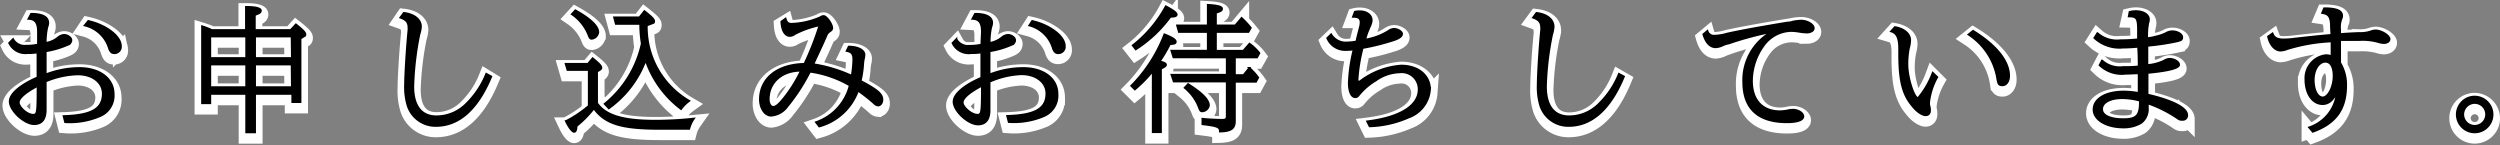 <svg xmlns="http://www.w3.org/2000/svg" viewBox="0 0 307.02 17.81"><rect x="0" y="0" width="307.02" height="17.81" fill="#808080" stroke="none"/><g id="レイヤー_2" data-name="レイヤー 2"><g id="design"><path d="M4.67,4.37c0-1.09-.33-1.56-1.17-1.6l.32-.6c1.39,0,2.1.38,2.1,1.09a1.6,1.6,0,0,1-.12.55,8.81,8.81,0,0,0-.19,1.94,3.51,3.51,0,0,0,1.48-.64,1.28,1.28,0,0,1,.78-.36c.43,0,.89.32.89.64s-.21.47-.61.64a10.8,10.8,0,0,1-2.54.72V9.61a11.45,11.45,0,0,1,4.17-.79C12.23,8.82,14,10.11,14,12a2.74,2.74,0,0,1-1.65,2.74A9.42,9.42,0,0,1,8,15.44l-.19-.74c3.43-.1,4.82-.89,4.82-2.75,0-1.38-1.29-2.37-3.07-2.37a10.76,10.76,0,0,0-3.92.92V14c0,1.16-.48,1.75-1.41,1.75-1.21,0-3-1.64-3-2.79,0-.89,1.23-1.95,3.41-2.94V9.78l0-.88v-2A8.68,8.68,0,0,1,3.41,7,2.2,2.2,0,0,1,1.13,5.75l.47-.49a1.62,1.62,0,0,0,1.61.82A7.76,7.76,0,0,0,4.67,6Zm0,6.62c-1.54.8-2.37,1.53-2.37,2.06s1.06,1.52,1.82,1.52c.49,0,.54-.22.55-3V11ZM10.79,3c2.17.49,4,1.87,4,3.06A.78.78,0,0,1,14,7c-.35,0-.52-.15-.67-.57A4.11,4.11,0,0,0,10.4,3.58Z" style="fill:none;stroke:#fff;stroke-width:1.851px"/><path d="M25.82,13.14h-1V3.7A9.55,9.55,0,0,1,26,4.15h4.21V1.31c1.21,0,1.82.19,1.82.45s-.24.34-.74.54V4.15H35.7l.64-.71c.87.69,1.16,1,1.16,1.21s-.07.19-.2.27l-.4.25V13h-1V12H31.32v4.72H30.24V12H25.82Zm4.42-5.55V4.94H25.82V7.59Zm-4.42,3.58h4.42V8.38H25.82Zm10-6.23H31.32V7.59h4.53Zm0,3.44H31.32v2.79h4.53Z" style="fill:none;stroke:#fff;stroke-width:1.851px"/><path d="M60.33,9.86c-1.66,4-3.95,6.07-6.79,6.07a3.6,3.6,0,0,1-3.47-2.49,7.86,7.86,0,0,1-.32-2.59c0-1.32.22-4.75.42-6.72a2.53,2.53,0,0,0,0-.27c0-.67-.26-1-1-1.26L49.58,2c1.29.15,2.1.81,2.1,1.68a3.64,3.64,0,0,1-.19.94,37.37,37.37,0,0,0-.75,6.4c0,2.41,1,3.68,2.85,3.68a5.17,5.17,0,0,0,3.72-1.59,10.7,10.7,0,0,0,2.4-3.63Z" style="fill:none;stroke:#fff;stroke-width:1.851px"/><path d="M73.32,13.14c1.06,1.51,3.21,2.15,7.17,2.15,1.43,0,2.82-.07,4.72-.25a3.73,3.73,0,0,0-.57,1.24H81.06c-4.77,0-6.73-.61-8.13-2.5a13.09,13.09,0,0,1-2.13,2.16c0,.49-.12.71-.3.71s-.59-.44-1-1.31a14.15,14.15,0,0,0,2.86-1.87V9.06H69.69l-.22-.76h2.74l.57-.67c.79.64,1.07.92,1.07,1.16a.29.29,0,0,1-.16.23l-.37.24ZM70.66,1.73c1.8,1,2.81,1.93,2.81,2.69a.92.92,0,0,1-.81.8c-.15,0-.25-.1-.35-.38A5.62,5.62,0,0,0,70.23,2.2Zm8.77,1.85a10.47,10.47,0,0,0,5.21,9.27,4.46,4.46,0,0,0-1,1,12.6,12.6,0,0,1-4.35-6,12.72,12.72,0,0,1-4.52,5.91l-.51-.54a13.08,13.08,0,0,0,4.56-7.4,14.67,14.67,0,0,1-.19-2.42h-3l-.21-.79h3.11l.61-.78c.9.71,1.19,1,1.19,1.23s-.08.2-.27.29Z" style="fill:none;stroke:#fff;stroke-width:1.851px"/><path d="M96.47,2.76c.13.47.33.63.74.63a9.8,9.8,0,0,0,3.54-.8.71.71,0,0,1,.39-.15c.37,0,1.06,1,1.06,1.46,0,.17-.07.27-.29.42a1.1,1.1,0,0,0-.44.55c-.55,1.28-1,2.17-1.59,3.48a17.57,17.57,0,0,1,4.72,1.43,13.11,13.11,0,0,0,.2-2c0-.67-.2-.93-.82-1.06l.25-.52c1.12,0,1.93.42,1.93,1a2.54,2.54,0,0,1-.08.52,5,5,0,0,0-.09.74,11.88,11.88,0,0,1-.3,1.95c2.1,1.11,2.67,1.62,2.67,2.3,0,.41-.23.71-.52.71a.73.73,0,0,1-.47-.24,20.39,20.39,0,0,0-2-1.58,7,7,0,0,1-4.76,4.41l-.4-.52a6.45,6.45,0,0,0,4.15-4.52,13.2,13.2,0,0,0-4.89-1.7,23.49,23.49,0,0,1-2.8,4.3,2.69,2.69,0,0,1-1.94,1.18c-.77,0-1.37-.91-1.37-2.05,0-2.59,2.15-4.3,5.46-4.35a36.67,36.67,0,0,0,1.86-4.76A12.07,12.07,0,0,0,97.59,4.6a1,1,0,0,1-.58.22c-.61,0-1-.67-1.05-1.75ZM94.4,12.67c0,.52.24.92.56.92s.72-.32,1.41-1.21a17.4,17.4,0,0,0,2-3.24C96,9.14,94.4,10.6,94.4,12.67Z" style="fill:none;stroke:#fff;stroke-width:1.851px"/><path d="M120.59,4.37c0-1.09-.33-1.56-1.17-1.6l.32-.6c1.39,0,2.1.38,2.1,1.09a1.6,1.6,0,0,1-.12.55,8.81,8.81,0,0,0-.19,1.94A3.57,3.57,0,0,0,123,5.11a1.28,1.28,0,0,1,.77-.36c.44,0,.89.32.89.64s-.2.47-.6.64a10.8,10.8,0,0,1-2.54.72V9.61a11.41,11.41,0,0,1,4.17-.79c2.45,0,4.17,1.29,4.17,3.16a2.74,2.74,0,0,1-1.65,2.74,9.42,9.42,0,0,1-4.33.72l-.19-.74c3.43-.1,4.82-.89,4.82-2.75,0-1.38-1.29-2.37-3.07-2.37a10.71,10.71,0,0,0-3.92.92V14c0,1.16-.48,1.75-1.41,1.75-1.21,0-3-1.64-3-2.79,0-.89,1.22-1.95,3.41-2.94V9.78l0-.88v-2a8.68,8.68,0,0,1-1.26.08,2.2,2.2,0,0,1-2.28-1.22l.47-.49a1.61,1.61,0,0,0,1.61.82A7.76,7.76,0,0,0,120.59,6Zm0,6.62c-1.54.8-2.37,1.53-2.37,2.06s1.06,1.52,1.82,1.52c.48,0,.54-.22.55-3V11ZM126.71,3c2.16.49,4,1.87,4,3.06a.78.78,0,0,1-.77.89c-.35,0-.52-.15-.67-.57a4.13,4.13,0,0,0-2.91-2.84Z" style="fill:none;stroke:#fff;stroke-width:1.851px"/><path d="M142.48,8.05h.05c.41.09.66.22.66.37s-.2.31-.62.47v7.82h-1V9.19a15.73,15.73,0,0,1-2.2,2.25l-.44-.44A18.29,18.29,0,0,0,143,4.69c.94.37,1.39.65,1.39.89s-.21.27-.72.3A16.83,16.83,0,0,1,142.42,8Zm-3.37-2a15.44,15.44,0,0,0,4.06-4.81c.93.49,1.33.79,1.33,1s-.24.27-.77.28a15.78,15.78,0,0,1-4.25,4Zm5,1.46-.25-.81h4.47V4.39h-3.55l-.22-.79h3.77V1.06c1.17.07,1.74.22,1.74.47s-.23.32-.75.5V3.6h2.38l.78-.93a11.07,11.07,0,0,1,1.12,1.21l-.28.51h-4V6.7h3.37l.76-.87A5.74,5.74,0,0,1,154.63,7l-.29.52h-2.72V9.69h1.06l.72-.89a6.86,6.86,0,0,1,1.08,1.2l-.27.5h-2.59v4.82c0,.93-.45,1.26-1.83,1.3,0-.56-.27-.68-2.15-.91v-.66c.62.07,1.75.14,2.45.14.41,0,.54-.12.54-.49V10.5h-6.52l-.27-.81h6.79V7.51Zm1.8,3.29c1.73,1.09,2.55,1.93,2.55,2.62a.87.87,0,0,1-.84.73c-.15,0-.24-.09-.34-.37a5.74,5.74,0,0,0-1.79-2.52Z" style="fill:none;stroke:#fff;stroke-width:1.851px"/><path d="M166.39,1.92a2.64,2.64,0,0,1,.6-.07c.84,0,1.46.45,1.46,1.09a1.38,1.38,0,0,1-.13.55c0,.09-.1.24-.18.42a2.93,2.93,0,0,1-.17.42,10.18,10.18,0,0,0-.32,1,7.46,7.46,0,0,0,2.87-1.08,1.39,1.39,0,0,1,.66-.25c.47,0,1,.33,1,.6s-.23.49-.89.74a29.43,29.43,0,0,1-3.95,1,20.45,20.45,0,0,0-.63,3.86c0,.19.05.27.15.27s.13,0,.33-.17a9.57,9.57,0,0,1,4.89-1.8c2.08,0,3.53,1.2,3.53,2.93A4,4,0,0,1,173,14.89a13,13,0,0,1-4.8,1.09l-.3-.61c4.05-.5,6.33-1.93,6.33-3.93a2.09,2.09,0,0,0-2.35-2.1,5.33,5.33,0,0,0-2.92,1,7.64,7.64,0,0,0-2.12,1.85.49.49,0,0,1-.4.2c-.49,0-.79-.69-.79-1.77a19.81,19.81,0,0,1,.6-4.09,4.89,4.89,0,0,1-.87.06A2.36,2.36,0,0,1,163,5.14l.47-.45a2.11,2.11,0,0,0,2,1,6.92,6.92,0,0,0,1.11-.12c.1-.47.13-.6.42-1.71a2.43,2.43,0,0,0,.1-.62c0-.51-.25-.71-.94-.71Z" style="fill:none;stroke:#fff;stroke-width:1.851px"/><path d="M199.43,9.86c-1.66,4-3.94,6.07-6.78,6.07a3.61,3.61,0,0,1-3.48-2.49,7.86,7.86,0,0,1-.32-2.59c0-1.32.22-4.75.42-6.72a1.27,1.27,0,0,0,0-.27c0-.67-.27-1-1-1.26l.42-.57c1.3.15,2.1.81,2.1,1.68a3.38,3.38,0,0,1-.18.94,36.39,36.39,0,0,0-.76,6.4c0,2.41,1,3.68,2.86,3.68a5.17,5.17,0,0,0,3.71-1.59,10.7,10.7,0,0,0,2.4-3.63Z" style="fill:none;stroke:#fff;stroke-width:1.851px"/><path d="M209.68,4.27a.83.83,0,0,0,.89.59,6.12,6.12,0,0,0,1.51-.26c1.57-.35,3.85-.77,7.4-1.36.32-.05.67-.1.7-.12a6.28,6.28,0,0,1,1-.11c.79,0,1.56.45,1.56.92,0,.3-.37.52-.85.52a6.09,6.09,0,0,1-.95-.1,6.61,6.61,0,0,0-.92-.08,4.24,4.24,0,0,0-3.41,1.79,7.46,7.46,0,0,0-1.44,4.32c0,2.37,1.27,3.75,3.47,3.75a4.63,4.63,0,0,0,.89-.1,3.2,3.2,0,0,1,.69-.09c.64,0,1.26.41,1.26.83s-.67.7-2,.7c-3.56,0-5.37-1.68-5.37-4.94a6.73,6.73,0,0,1,3.46-6.14V4.33a42.54,42.54,0,0,0-5.21,1.4l-.35.13a3.57,3.57,0,0,0-.44.17,2.34,2.34,0,0,1-.86.24c-.69,0-1.22-.57-1.51-1.6Z" style="fill:none;stroke:#fff;stroke-width:1.851px"/><path d="M237.91,9.93a8.19,8.19,0,0,0-1,3.07,1.74,1.74,0,0,0,0,.34A2.52,2.52,0,0,1,237,14c0,.41-.19.63-.54.63s-1-.36-1.6-1.11c-1.21-1.41-1.64-3.08-1.64-6.4V6.43c0-1.32-.29-1.94-1-2.15l.47-.52c1.14.21,1.87.83,1.87,1.6a4.1,4.1,0,0,1-.16,1,10.17,10.17,0,0,0-.18,2c0,1.56.81,4.11,1.31,4.11a10.64,10.64,0,0,0,1.81-3.11Zm4.4-5.68C245.16,6,246.73,8,246.73,9.78c0,.67-.34,1.16-.81,1.16s-.52-.2-.62-.73a8,8,0,0,0-3.55-5.51Z" style="fill:none;stroke:#fff;stroke-width:1.851px"/><path d="M261.53,1.93a3.7,3.7,0,0,1,.77-.1c.91,0,1.6.42,1.6,1a1.12,1.12,0,0,1-.07.4,7.94,7.94,0,0,0-.14,1.92,11.68,11.68,0,0,0,1.16-.22,4.52,4.52,0,0,0,1.28-.45,1.33,1.33,0,0,1,.67-.16c.61,0,1.19.36,1.19.71s-.15.37-.57.5a30.64,30.64,0,0,1-3.71.56v.12l0,.67v.69l0,.72v.18a5.94,5.94,0,0,0,2.07-.55,1.32,1.32,0,0,1,.67-.22c.57,0,1.16.37,1.16.72s-.91.73-3.88,1v.93l0,.73,0,.76v.25c3.11.73,4.87,1.63,4.87,2.52a.53.53,0,0,1-.59.57c-.32,0-.35,0-.82-.33a15,15,0,0,0-3.43-1.68v.25a1.46,1.46,0,0,1,0,.29,2.1,2.1,0,0,1-.82,1.86,4.11,4.11,0,0,1-2.16.55c-2.11,0-3.67-.94-3.67-2.2s1.39-2.2,3.73-2.2a11.55,11.55,0,0,1,1.81.17v-.12l0-.67,0-.69,0-.69v-.2c-.49,0-1.13,0-1.61,0a4,4,0,0,1-3.21-1.12l.3-.57a3.23,3.23,0,0,0,2.55.8c.47,0,1.28,0,1.95-.08,0-.54,0-1.45-.07-2.42a17.26,17.26,0,0,1-1.84.1,4.49,4.49,0,0,1-3.53-1.18l.37-.58a3.61,3.61,0,0,0,2.79.87,18.47,18.47,0,0,0,2.2-.12V4.32c0-1.62-.12-1.83-1.14-1.85Zm1.27,10.89a9.06,9.06,0,0,0-2.15-.3c-1.51,0-2.5.53-2.5,1.34s1.06,1.24,2.6,1.24,2.05-.37,2.05-2Z" style="fill:none;stroke:#fff;stroke-width:1.851px"/><path d="M286.27,3.86c0-1.29-.23-1.68-1.09-1.81l.24-.57c1.54,0,2.21.3,2.21.92a.65.65,0,0,1-.08.34,2.87,2.87,0,0,0-.17,1.36v.55c.56-.05,2-.13,2.39-.13a4.13,4.13,0,0,0,1.37-.19,2.13,2.13,0,0,1,.58-.13c.73,0,1.73.62,1.73,1.06,0,.28-.29.49-.68.49a2.46,2.46,0,0,1-.72-.14,7.54,7.54,0,0,0-2.32-.23c-.7,0-1.19,0-2.15,0h-.2v.15c0,1.68,0,2,0,2.64a5.2,5.2,0,0,1,.74,2.81c0,2.9-1.26,4.65-4.09,5.68l-.45-.54A5,5,0,0,0,287,11.73c-.42,1-1,1.51-1.77,1.51-1.22,0-2.1-1.26-2.1-3a2.83,2.83,0,0,1,2.51-3,1.86,1.86,0,0,1,.7.14V6.28l0-.55V5.54a21.51,21.51,0,0,0-5.44,1,2.83,2.83,0,0,1-.83.18c-.69,0-1.32-.71-1.53-1.71l.54-.39c.2.54.57.74,1.4.74a9.77,9.77,0,0,0,1.32-.1c2.62-.29,3.13-.34,4.52-.46Zm-2.13,6.42c0,1.24.47,2.15,1.11,2.15s1.34-1.22,1.34-2.65c0-1.08-.37-1.73-1-1.73C284.78,8.05,284.14,9,284.14,10.28Z" style="fill:none;stroke:#fff;stroke-width:1.851px"/><path d="M306.1,14.52a2.19,2.19,0,1,1-2.17-2.19A2.23,2.23,0,0,1,306.1,14.52Zm-3.6,0a1.41,1.41,0,1,0,1.41-1.42A1.44,1.44,0,0,0,302.5,14.52Z" style="fill:none;stroke:#fff;stroke-width:1.851px"/><path d="M4.67,3.91c0-1.1-.33-1.57-1.17-1.6l.32-.61c1.39,0,2.1.39,2.1,1.1a1.6,1.6,0,0,1-.12.55,8.77,8.77,0,0,0-.19,1.93,3.28,3.28,0,0,0,1.48-.64,1.26,1.26,0,0,1,.78-.35c.43,0,.89.32.89.64s-.21.47-.61.64a10.8,10.8,0,0,1-2.54.72V9.15a11.45,11.45,0,0,1,4.17-.79c2.45,0,4.17,1.29,4.17,3.16a2.72,2.72,0,0,1-1.65,2.73A9.39,9.39,0,0,1,8,15l-.19-.74c3.43-.1,4.82-.89,4.82-2.76,0-1.38-1.29-2.37-3.07-2.37A10.79,10.79,0,0,0,5.61,10v3.49c0,1.16-.48,1.75-1.41,1.75-1.21,0-3-1.65-3-2.79,0-.89,1.23-2,3.41-2.94V9.31l0-.87v-2a8.68,8.68,0,0,1-1.26.08A2.19,2.19,0,0,1,1.13,5.28L1.6,4.8a1.64,1.64,0,0,0,1.61.82,7,7,0,0,0,1.46-.14Zm0,6.61c-1.54.81-2.37,1.53-2.37,2.07S3.31,14.1,4.07,14.1c.49,0,.54-.22.55-3v-.59Zm6.17-7.94c2.17.49,4,1.86,4,3.06a.79.79,0,0,1-.77.89c-.35,0-.52-.16-.67-.57A4.11,4.11,0,0,0,10.4,3.12Z" style="stroke:#000;stroke-miterlimit:10;stroke-width:0.23px"/><path d="M25.82,12.67h-1V3.23A8.53,8.53,0,0,1,26,3.69h4.21V.85c1.21,0,1.82.18,1.82.45s-.24.34-.74.54V3.69H35.7L36.34,3c.87.69,1.16,1,1.16,1.21s-.07.19-.2.27l-.4.25v7.8h-1v-1H31.32v4.72H30.24V11.53H25.82Zm4.42-5.54V4.48H25.82V7.13Zm-4.42,3.58h4.42V7.92H25.82Zm10-6.23H31.32V7.13h4.53Zm0,3.44H31.32v2.79h4.53Z" style="stroke:#000;stroke-miterlimit:10;stroke-width:0.23px"/><path d="M60.33,9.4c-1.66,4-3.95,6.06-6.79,6.06A3.59,3.59,0,0,1,50.07,13a7.86,7.86,0,0,1-.32-2.59c0-1.33.22-4.75.42-6.72a2.53,2.53,0,0,0,0-.27c0-.67-.26-1-1-1.26l.42-.57c1.29.15,2.1.81,2.1,1.68a3.71,3.71,0,0,1-.19.94,37.37,37.37,0,0,0-.75,6.4c0,2.4,1,3.68,2.85,3.68a5.14,5.14,0,0,0,3.72-1.6,10.65,10.65,0,0,0,2.4-3.62Z" style="stroke:#000;stroke-miterlimit:10;stroke-width:0.23px"/><path d="M73.32,12.67c1.06,1.52,3.21,2.16,7.17,2.16a45.22,45.22,0,0,0,4.72-.26,3.88,3.88,0,0,0-.57,1.25H81.06c-4.77,0-6.73-.61-8.13-2.51a12.75,12.75,0,0,1-2.13,2.17c0,.49-.12.71-.3.71s-.59-.44-1-1.31A14.59,14.59,0,0,0,72.31,13V8.59H69.69l-.22-.75h2.74l.57-.68c.79.64,1.07.93,1.07,1.16a.29.29,0,0,1-.16.24l-.37.23ZM70.66,1.27c1.8,1,2.81,1.93,2.81,2.69a.92.92,0,0,1-.81.8c-.15,0-.25-.1-.35-.38a5.62,5.62,0,0,0-2.08-2.64Zm8.77,1.85a10.47,10.47,0,0,0,5.21,9.27,4.46,4.46,0,0,0-1,1,12.6,12.6,0,0,1-4.35-6,12.72,12.72,0,0,1-4.52,5.91l-.51-.54a13.14,13.14,0,0,0,4.56-7.41,14.49,14.49,0,0,1-.19-2.42h-3l-.21-.79h3.11l.61-.77c.9.71,1.19,1,1.19,1.23s-.08.2-.27.28Z" style="stroke:#000;stroke-miterlimit:10;stroke-width:0.23px"/><path d="M96.47,2.29c.13.47.33.64.74.64a9.58,9.58,0,0,0,3.54-.81.79.79,0,0,1,.39-.15c.37,0,1.06,1,1.06,1.46,0,.17-.07.27-.29.42a1.08,1.08,0,0,0-.44.56c-.55,1.28-1,2.17-1.59,3.48a17.9,17.9,0,0,1,4.72,1.42,13,13,0,0,0,.2-2c0-.68-.2-.93-.82-1.06l.25-.52c1.12,0,1.93.42,1.93,1a2.64,2.64,0,0,1-.08.52,5,5,0,0,0-.09.74,11.88,11.88,0,0,1-.3,1.95c2.1,1.11,2.67,1.61,2.67,2.3,0,.4-.23.71-.52.71a.73.73,0,0,1-.47-.24,20.39,20.39,0,0,0-2-1.58,7,7,0,0,1-4.76,4.4l-.4-.52a6.42,6.42,0,0,0,4.15-4.52,13.34,13.34,0,0,0-4.89-1.69,23.49,23.49,0,0,1-2.8,4.3A2.68,2.68,0,0,1,94.7,14.2c-.77,0-1.37-.9-1.37-2,0-2.58,2.15-4.3,5.46-4.35a36,36,0,0,0,1.86-4.75,12.07,12.07,0,0,0-3.06,1.09,1,1,0,0,1-.58.22c-.61,0-1-.67-1.05-1.75ZM94.4,12.2c0,.53.24.93.56.93s.72-.32,1.41-1.21a17.4,17.4,0,0,0,2-3.24C96,8.68,94.4,10.14,94.4,12.2Z" style="stroke:#000;stroke-miterlimit:10;stroke-width:0.23px"/><path d="M120.59,3.91c0-1.1-.33-1.57-1.17-1.6l.32-.61c1.39,0,2.1.39,2.1,1.1a1.6,1.6,0,0,1-.12.55,8.77,8.77,0,0,0-.19,1.93A3.33,3.33,0,0,0,123,4.64a1.26,1.26,0,0,1,.77-.35c.44,0,.89.32.89.64s-.2.47-.6.64a10.8,10.8,0,0,1-2.54.72V9.15a11.41,11.41,0,0,1,4.17-.79c2.45,0,4.17,1.29,4.17,3.16a2.72,2.72,0,0,1-1.65,2.73,9.39,9.39,0,0,1-4.33.73l-.19-.74c3.43-.1,4.82-.89,4.82-2.76,0-1.38-1.29-2.37-3.07-2.37a10.75,10.75,0,0,0-3.92.93v3.49c0,1.16-.48,1.75-1.41,1.75-1.21,0-3-1.65-3-2.79,0-.89,1.22-2,3.41-2.94V9.31l0-.87v-2a8.68,8.68,0,0,1-1.26.08,2.19,2.19,0,0,1-2.28-1.23l.47-.48a1.63,1.63,0,0,0,1.61.82,7,7,0,0,0,1.46-.14Zm0,6.61c-1.54.81-2.37,1.53-2.37,2.07s1.06,1.51,1.82,1.51c.48,0,.54-.22.55-3v-.59Zm6.17-7.94c2.16.49,4,1.86,4,3.06a.79.79,0,0,1-.77.89c-.35,0-.52-.16-.67-.57a4.13,4.13,0,0,0-2.91-2.84Z" style="stroke:#000;stroke-miterlimit:10;stroke-width:0.23px"/><path d="M142.48,7.58l.05,0c.41.09.66.22.66.37s-.2.3-.62.47v7.81h-1V8.73a16.27,16.27,0,0,1-2.2,2.25l-.44-.44A18.25,18.25,0,0,0,143,4.22c.94.37,1.39.66,1.39.9s-.21.26-.72.3a17.55,17.55,0,0,1-1.27,2.15Zm-3.37-2A15.44,15.44,0,0,0,143.17.78c.93.49,1.33.79,1.33,1s-.24.26-.77.28a15.75,15.75,0,0,1-4.25,4Zm5,1.46-.25-.81h4.47V3.92h-3.55l-.22-.79h3.77V.6c1.17.06,1.74.21,1.74.47s-.23.32-.75.5V3.13h2.38l.78-.92a10.22,10.22,0,0,1,1.12,1.21l-.28.5h-4V6.24h3.37l.76-.87a5.74,5.74,0,0,1,1.21,1.16l-.29.52h-2.72V9.23h1.06l.72-.89a6.5,6.5,0,0,1,1.08,1.19l-.27.51h-2.59v4.82c0,.92-.45,1.26-1.83,1.29,0-.55-.27-.67-2.15-.9v-.66c.62.07,1.75.13,2.45.13.41,0,.54-.11.54-.48V10h-6.52l-.27-.81h6.79V7.05Zm1.8,3.29c1.73,1.09,2.55,1.93,2.55,2.62a.87.87,0,0,1-.84.72c-.15,0-.24-.08-.34-.37a5.74,5.74,0,0,0-1.79-2.52Z" style="stroke:#000;stroke-miterlimit:10;stroke-width:0.23px"/><path d="M166.39,1.45a2.6,2.6,0,0,1,.6-.06c.84,0,1.46.45,1.46,1.09a1.38,1.38,0,0,1-.13.55c0,.09-.1.24-.18.42a3.59,3.59,0,0,1-.17.42c-.09.22-.19.54-.32,1a7.68,7.68,0,0,0,2.87-1.07,1.29,1.29,0,0,1,.66-.25c.47,0,1,.33,1,.6s-.23.49-.89.74a28.2,28.2,0,0,1-3.95,1,20.65,20.65,0,0,0-.63,3.87q0,.27.15.27c.06,0,.13,0,.33-.17a9.48,9.48,0,0,1,4.89-1.8c2.08,0,3.53,1.19,3.53,2.93A3.94,3.94,0,0,1,173,14.42a12.78,12.78,0,0,1-4.8,1.09l-.3-.6c4.05-.5,6.33-1.93,6.33-3.93a2.09,2.09,0,0,0-2.35-2.1,5.25,5.25,0,0,0-2.92,1,7.8,7.8,0,0,0-2.12,1.84.48.48,0,0,1-.4.21c-.49,0-.79-.69-.79-1.77a19.89,19.89,0,0,1,.6-4.1,4.87,4.87,0,0,1-.87.07A2.38,2.38,0,0,1,163,4.68l.47-.46a2.12,2.12,0,0,0,2,1,6.92,6.92,0,0,0,1.11-.12c.1-.47.13-.61.42-1.72a2.37,2.37,0,0,0,.1-.62c0-.5-.25-.7-.94-.7Z" style="stroke:#000;stroke-miterlimit:10;stroke-width:0.23px"/><path d="M199.43,9.4c-1.66,4-3.94,6.06-6.78,6.06A3.6,3.6,0,0,1,189.17,13a7.86,7.86,0,0,1-.32-2.59c0-1.33.22-4.75.42-6.72a1.27,1.27,0,0,0,0-.27c0-.67-.27-1-1-1.26l.42-.57c1.3.15,2.1.81,2.1,1.68a3.44,3.44,0,0,1-.18.94,36.39,36.39,0,0,0-.76,6.4c0,2.4,1,3.68,2.86,3.68a5.14,5.14,0,0,0,3.71-1.6,10.65,10.65,0,0,0,2.4-3.62Z" style="stroke:#000;stroke-miterlimit:10;stroke-width:0.23px"/><path d="M209.68,3.8a.83.83,0,0,0,.89.59,5.9,5.9,0,0,0,1.51-.25c1.57-.35,3.85-.77,7.4-1.36.32,0,.67-.1.7-.12a6.42,6.42,0,0,1,1-.12c.79,0,1.56.46,1.56.93,0,.3-.37.52-.85.52a6.09,6.09,0,0,1-.95-.1A6.76,6.76,0,0,0,220,3.8a4.25,4.25,0,0,0-3.41,1.8,7.46,7.46,0,0,0-1.44,4.32c0,2.37,1.27,3.75,3.47,3.75a5.6,5.6,0,0,0,.89-.1,3.2,3.2,0,0,1,.69-.09c.64,0,1.26.4,1.26.82s-.67.71-2,.71c-3.56,0-5.37-1.68-5.37-4.94a6.76,6.76,0,0,1,3.46-6.15v0a40.81,40.81,0,0,0-5.21,1.4L212,5.4a3.57,3.57,0,0,0-.44.17,2.28,2.28,0,0,1-.86.23c-.69,0-1.22-.57-1.51-1.59Z" style="stroke:#000;stroke-miterlimit:10;stroke-width:0.23px"/><path d="M237.91,9.47a8.19,8.19,0,0,0-1,3.07,1.74,1.74,0,0,0,0,.34,2.45,2.45,0,0,1,.11.65c0,.4-.19.62-.54.62s-1-.35-1.6-1.11c-1.21-1.41-1.64-3.07-1.64-6.4V6c0-1.33-.29-1.95-1-2.15l.47-.52c1.14.2,1.87.82,1.87,1.6a4.1,4.1,0,0,1-.16,1,10.06,10.06,0,0,0-.18,2c0,1.57.81,4.12,1.31,4.12a10.64,10.64,0,0,0,1.81-3.11Zm4.4-5.68c2.85,1.76,4.42,3.71,4.42,5.52,0,.68-.34,1.16-.81,1.16s-.52-.2-.62-.72a8,8,0,0,0-3.55-5.51Z" style="stroke:#000;stroke-miterlimit:10;stroke-width:0.23px"/><path d="M261.53,1.47a3.13,3.13,0,0,1,.77-.1c.91,0,1.6.42,1.6,1a1.12,1.12,0,0,1-.07.4,7.89,7.89,0,0,0-.14,1.91c.39,0,1-.16,1.16-.21A4.87,4.87,0,0,0,266.13,4a1.44,1.44,0,0,1,.67-.15c.61,0,1.19.35,1.19.71s-.15.37-.57.5a30.64,30.64,0,0,1-3.71.56V5.7l0,.67v.69l0,.73V8a5.94,5.94,0,0,0,2.07-.55,1.32,1.32,0,0,1,.67-.22c.57,0,1.16.37,1.16.72s-.91.72-3.88,1v.92l0,.74,0,.76v.25c3.11.72,4.87,1.63,4.87,2.52a.53.53,0,0,1-.59.57c-.32,0-.35,0-.82-.34a15.88,15.88,0,0,0-3.43-1.68v.26a1.42,1.42,0,0,1,0,.28,2.1,2.1,0,0,1-.82,1.87,4.2,4.2,0,0,1-2.16.55c-2.11,0-3.67-.94-3.67-2.2s1.39-2.2,3.73-2.2a11.55,11.55,0,0,1,1.81.17v-.12l0-.67,0-.69,0-.69V9c-.49,0-1.13.05-1.61.05A3.93,3.93,0,0,1,257.85,8l.3-.57a3.2,3.2,0,0,0,2.55.81c.47,0,1.28,0,1.95-.08,0-.54,0-1.45-.07-2.42-.67.06-1.25.1-1.84.1a4.53,4.53,0,0,1-3.53-1.18l.37-.59a3.62,3.62,0,0,0,2.79.88,20.83,20.83,0,0,0,2.2-.12V3.85c0-1.61-.12-1.83-1.14-1.84Zm1.27,10.89a8.62,8.62,0,0,0-2.15-.31c-1.51,0-2.5.54-2.5,1.35s1.06,1.24,2.6,1.24,2.05-.37,2.05-2.05Z" style="stroke:#000;stroke-miterlimit:10;stroke-width:0.23px"/><path d="M286.27,3.4c0-1.29-.23-1.68-1.09-1.81l.24-.57c1.54,0,2.21.3,2.21.92a.65.65,0,0,1-.08.34,2.87,2.87,0,0,0-.17,1.36v.55c.56-.05,2-.13,2.39-.13a4.13,4.13,0,0,0,1.37-.19,1.77,1.77,0,0,1,.58-.13c.73,0,1.73.62,1.73,1.06,0,.28-.29.48-.68.48a2.38,2.38,0,0,1-.72-.13,7.18,7.18,0,0,0-2.32-.24c-.7,0-1.19,0-2.15,0l-.2,0v.15c0,1.68,0,2,0,2.64a5.2,5.2,0,0,1,.74,2.81c0,2.9-1.26,4.65-4.09,5.67l-.45-.53A5,5,0,0,0,287,11.26c-.42,1-1,1.52-1.77,1.52-1.22,0-2.1-1.26-2.1-3a2.83,2.83,0,0,1,2.51-3,2.07,2.07,0,0,1,.7.13V5.82l0-.55V5.08a21.68,21.68,0,0,0-5.44.94,2.6,2.6,0,0,1-.83.19c-.69,0-1.32-.71-1.53-1.72l.54-.38c.2.53.57.74,1.4.74a9.77,9.77,0,0,0,1.32-.1c2.62-.29,3.13-.34,4.52-.46Zm-2.13,6.42c0,1.24.47,2.15,1.11,2.15s1.34-1.23,1.34-2.66c0-1.07-.37-1.73-1-1.73C284.78,7.58,284.14,8.56,284.14,9.82Z" style="stroke:#000;stroke-miterlimit:10;stroke-width:0.23px"/><path d="M306.1,14.05a2.19,2.19,0,1,1-2.17-2.18A2.2,2.2,0,0,1,306.1,14.05Zm-3.6,0a1.41,1.41,0,1,0,1.41-1.41A1.43,1.43,0,0,0,302.5,14.05Z" style="stroke:#000;stroke-miterlimit:10;stroke-width:0.23px"/></g></g></svg>